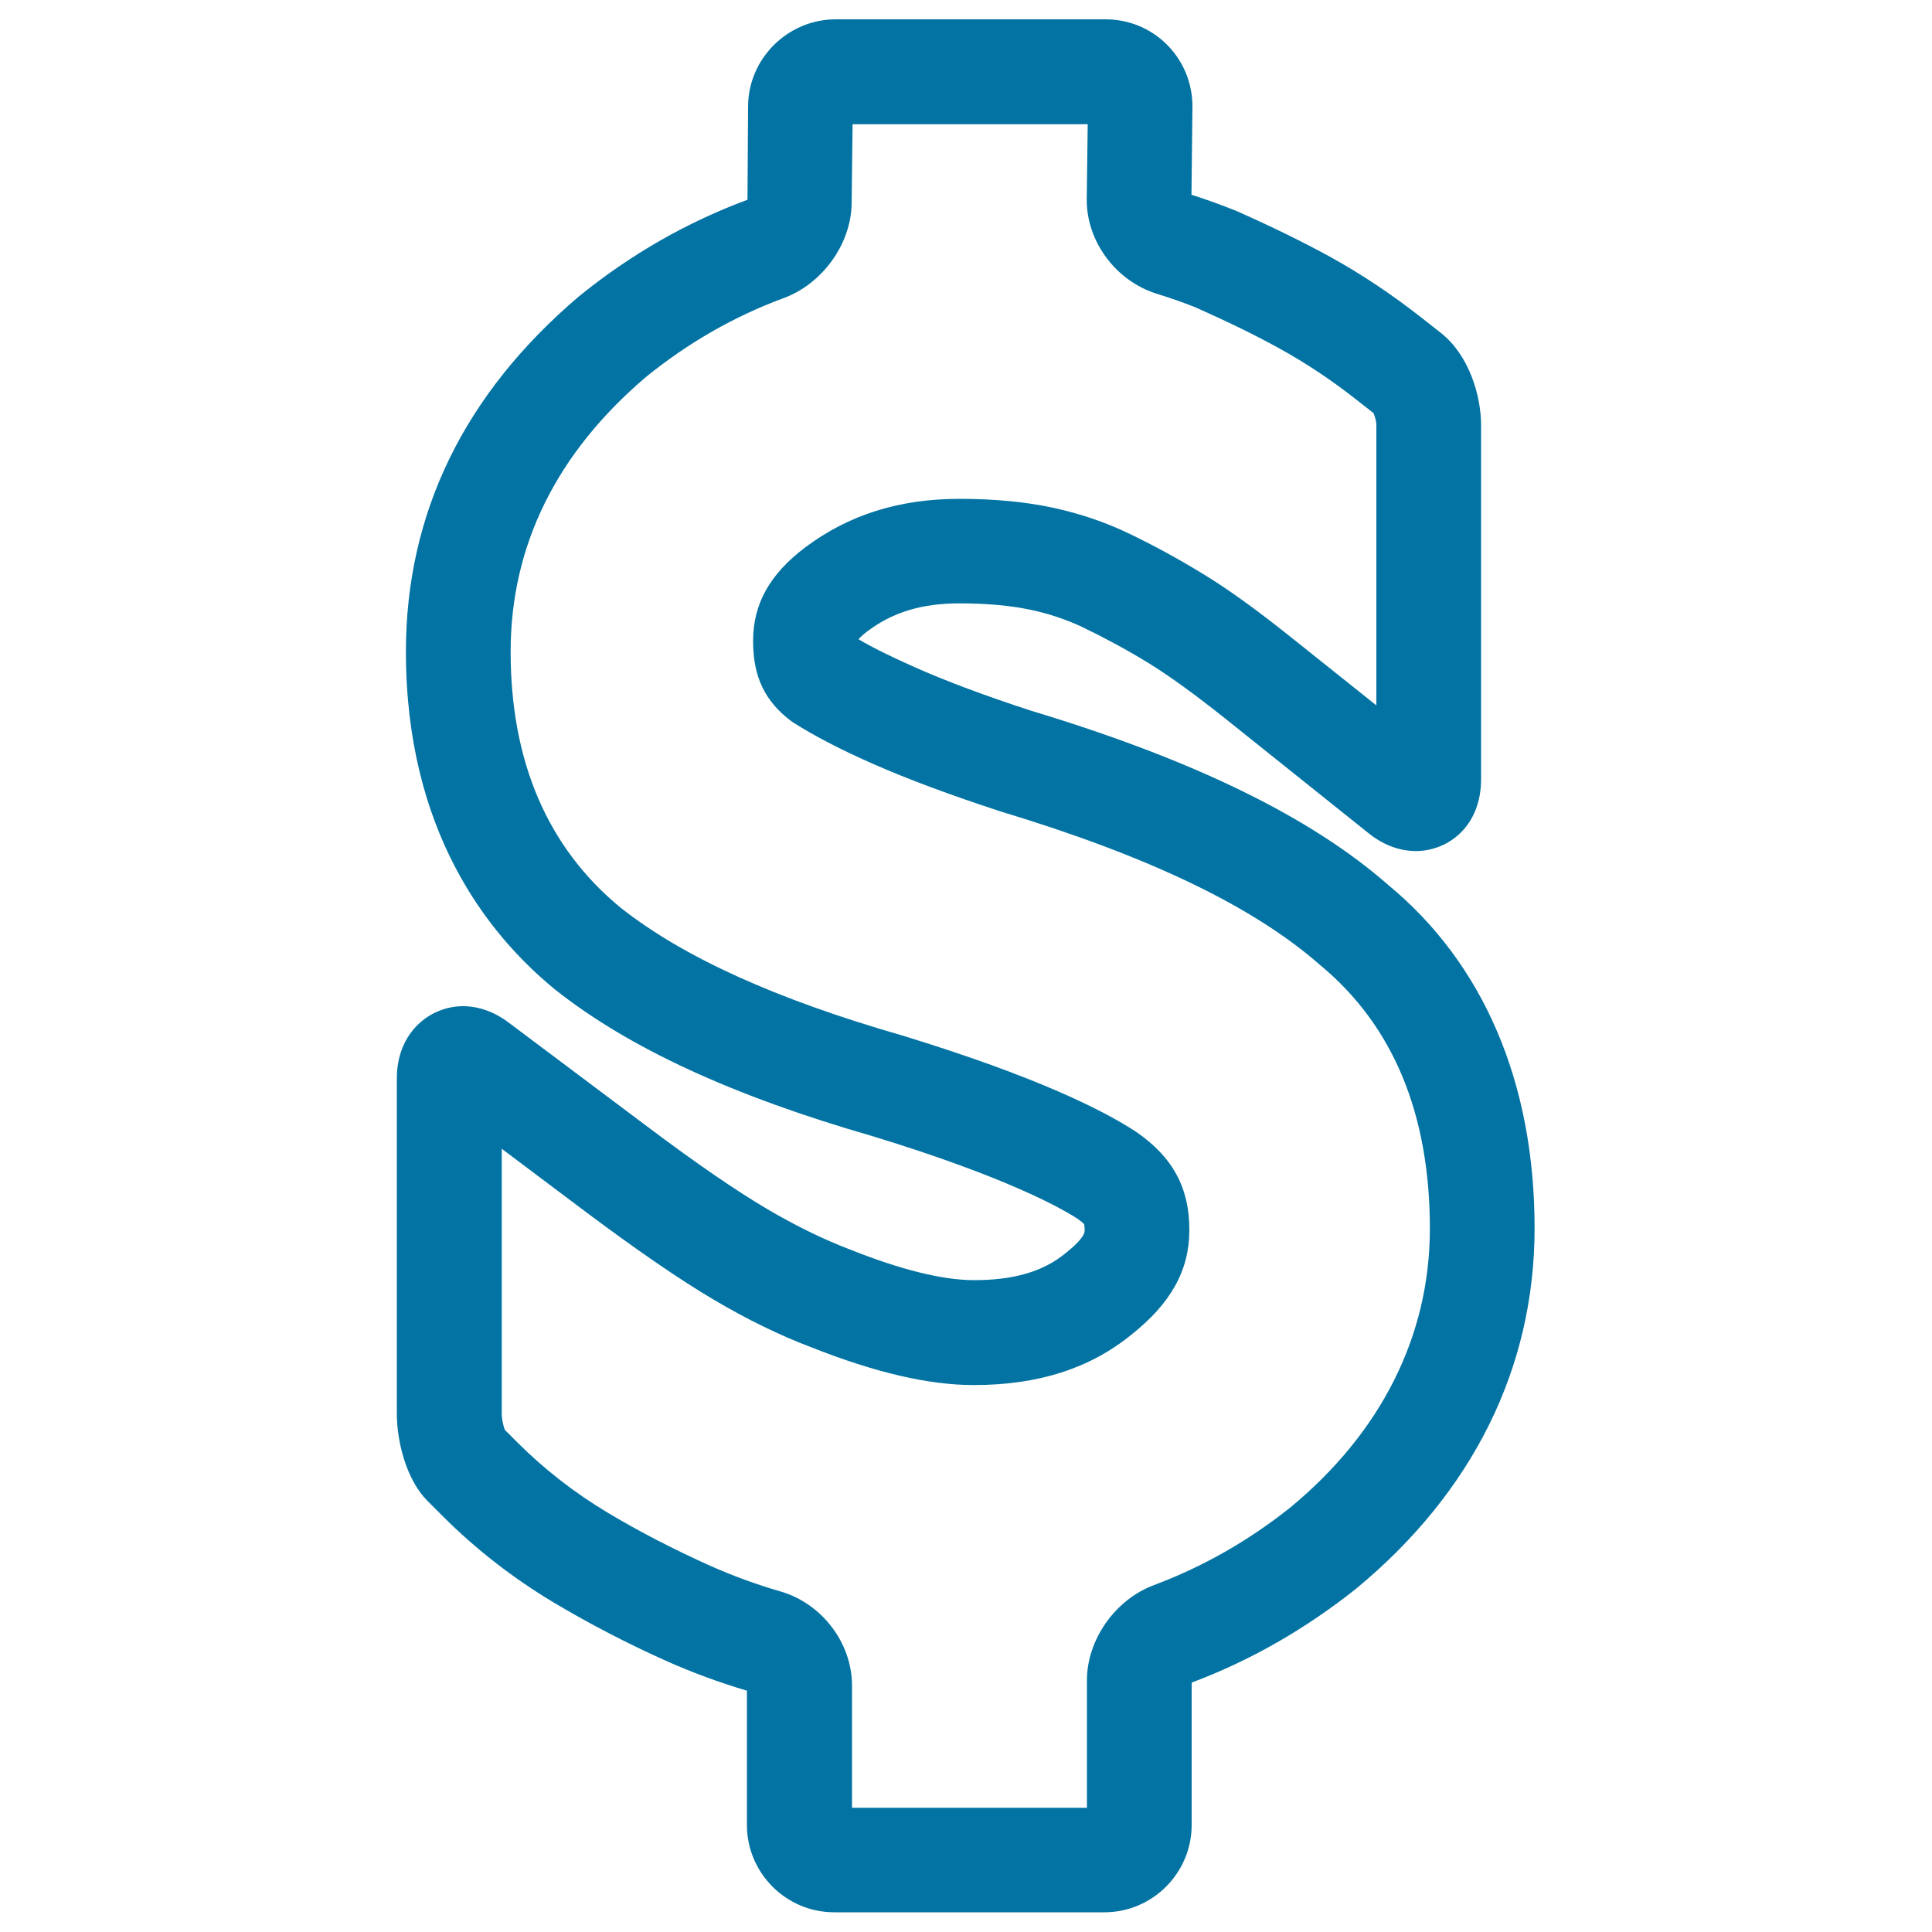 <svg xmlns="http://www.w3.org/2000/svg" viewBox="0 0 1000 1000" style="fill:#0273a2">
<title>Dollar Symbol SVG icon</title>
<g><g><path d="M551.6,648.6c-11.7,9.6-26.8,14-47.5,14c-16.1,0-37.7-5.3-64.5-16c-13.4-5.1-27.7-12.1-42.5-20.8c-16.1-9.5-36.8-23.7-61.4-42.2l-72.4-54.3c-7.4-5.6-15.6-8.5-23.7-8.5c-16.6,0-34.2,13.1-34.2,37.4v173.4c0,14.6,4.9,34.2,15.8,45.2l8,8c17,17,36.3,32,57.3,44.6c18.3,10.9,38,21.2,58.8,30.5c13.3,5.9,27.2,11,41.3,15.2v69.5c0,24.9,20.3,45.2,45.2,45.2h139.8c24.9,0,45.2-20.3,45.2-45.2v-73.7c30.2-11.3,58.7-27.6,85-48.5c60.5-49.9,92.5-114.4,92.5-186.7c0-75.3-26.4-136.9-75.7-177.6c-40.1-35.2-100.7-64.8-184.8-90.2c-23.7-7.7-44-15.3-60.2-22.5c-12-5.3-22.1-10.3-29.2-14.5c0.7-0.9,2.2-2.4,4.9-4.4c13-9.7,28-14.2,47.3-14.2c13.9,0,26.3,1.1,36.7,3.3c9.6,2,18.7,5.1,27,9c11.6,5.6,23.1,11.8,34.2,18.6c10.7,6.6,24.1,16.3,39.9,28.9l74,59.2c9.5,7.6,18.5,9.2,24.4,9.2c16.8,0,33.8-12.8,33.8-37.2V220c0-15.5-6.4-36.3-20.7-47.6l-10.3-8.1c-15.2-11.9-31-22.5-47.2-31.4c-14.2-7.8-30.4-15.7-48.4-23.7l-2.3-0.9c-6.8-2.7-13.8-5.2-21-7.5l0.5-45.3c0.1-12.1-4.5-23.6-13-32.2c-8.5-8.6-19.9-13.3-32-13.3H432.6c-24.8,0-45.2,20.2-45.4,44.9l-0.3,48.5c-31.1,11.5-60.2,28.1-87,49.8c-59.6,50.5-89.8,112.5-89.8,184.1c0,92.2,41.7,145.8,77.1,174.8c38.3,30.4,92.3,55.2,164.5,76c69.1,21.1,97.5,37.2,106,42.7c2.6,1.8,3.4,2.8,3.4,2.8c0.1,0.2,0.3,1.1,0.3,3.3C561.4,637.8,561.4,640.8,551.6,648.6z M588,585.8c-16.6-10.9-51-28.4-120.9-49.8c-65.7-18.9-113.5-40.6-145.9-66.2c-37.7-31-56.9-75.5-56.9-132.5c0-54.9,23.8-102.9,70.2-142.3c21.7-17.6,45.6-31.3,71.1-40.7c20.1-7.4,34.9-28,35.2-48.9l0.5-41.1H563l-0.5,38.6c-0.3,21.9,15,42.6,36.4,49.2c6.5,2,12.8,4.2,18.4,6.4l1.3,0.5c16.2,7.2,30.9,14.3,43.7,21.4c13.6,7.5,27,16.4,39.8,26.5l8.8,6.9c0.7,1.5,1.5,4.2,1.5,6.2v145.1l-44.1-35.2c-17.5-14-32.7-25-45.4-32.7c-12.7-7.8-25.9-15-39.1-21.3c-12.1-5.8-25.3-10.2-39.2-13.2c-14.2-3-30.3-4.5-47.9-4.5c-31.2,0-57.3,8.2-79.9,25.1c-18.4,13.9-27,29.3-27,48.5c0,18.4,6,31.3,20.2,41.8c10.9,7,24.9,14.3,41.7,21.7c17.9,7.9,39.9,16.1,65.9,24.6c77.1,23.3,131.1,49.2,165.8,79.7c37.6,31.1,56.7,76.9,56.7,136.3c0,55.5-25.2,105.6-72.4,144.5c-21.6,17.2-45.2,30.6-70.3,40c-20.2,7.5-34.8,28.3-34.8,49.3v66H441v-63.3c0-22-15.6-42.5-37.1-48.7c-12.5-3.6-24.7-8.1-36.4-13.3c-18.7-8.4-36.5-17.6-52.9-27.4c-17.2-10.3-33-22.6-46.9-36.5l-6.4-6.4c-0.7-1.8-1.6-5.3-1.6-8.4V594.6l43.4,32.6c26.2,19.6,48.5,35,66.3,45.5c17.4,10.3,34.5,18.6,50.4,24.6c33.3,13.2,60.9,19.6,84.2,19.6c33.4,0,60.1-8.6,81.5-26c20.5-16.2,30.1-33.4,30.1-54.1C615.7,615,607.1,598.9,588,585.8z"/></g></g>
</svg>